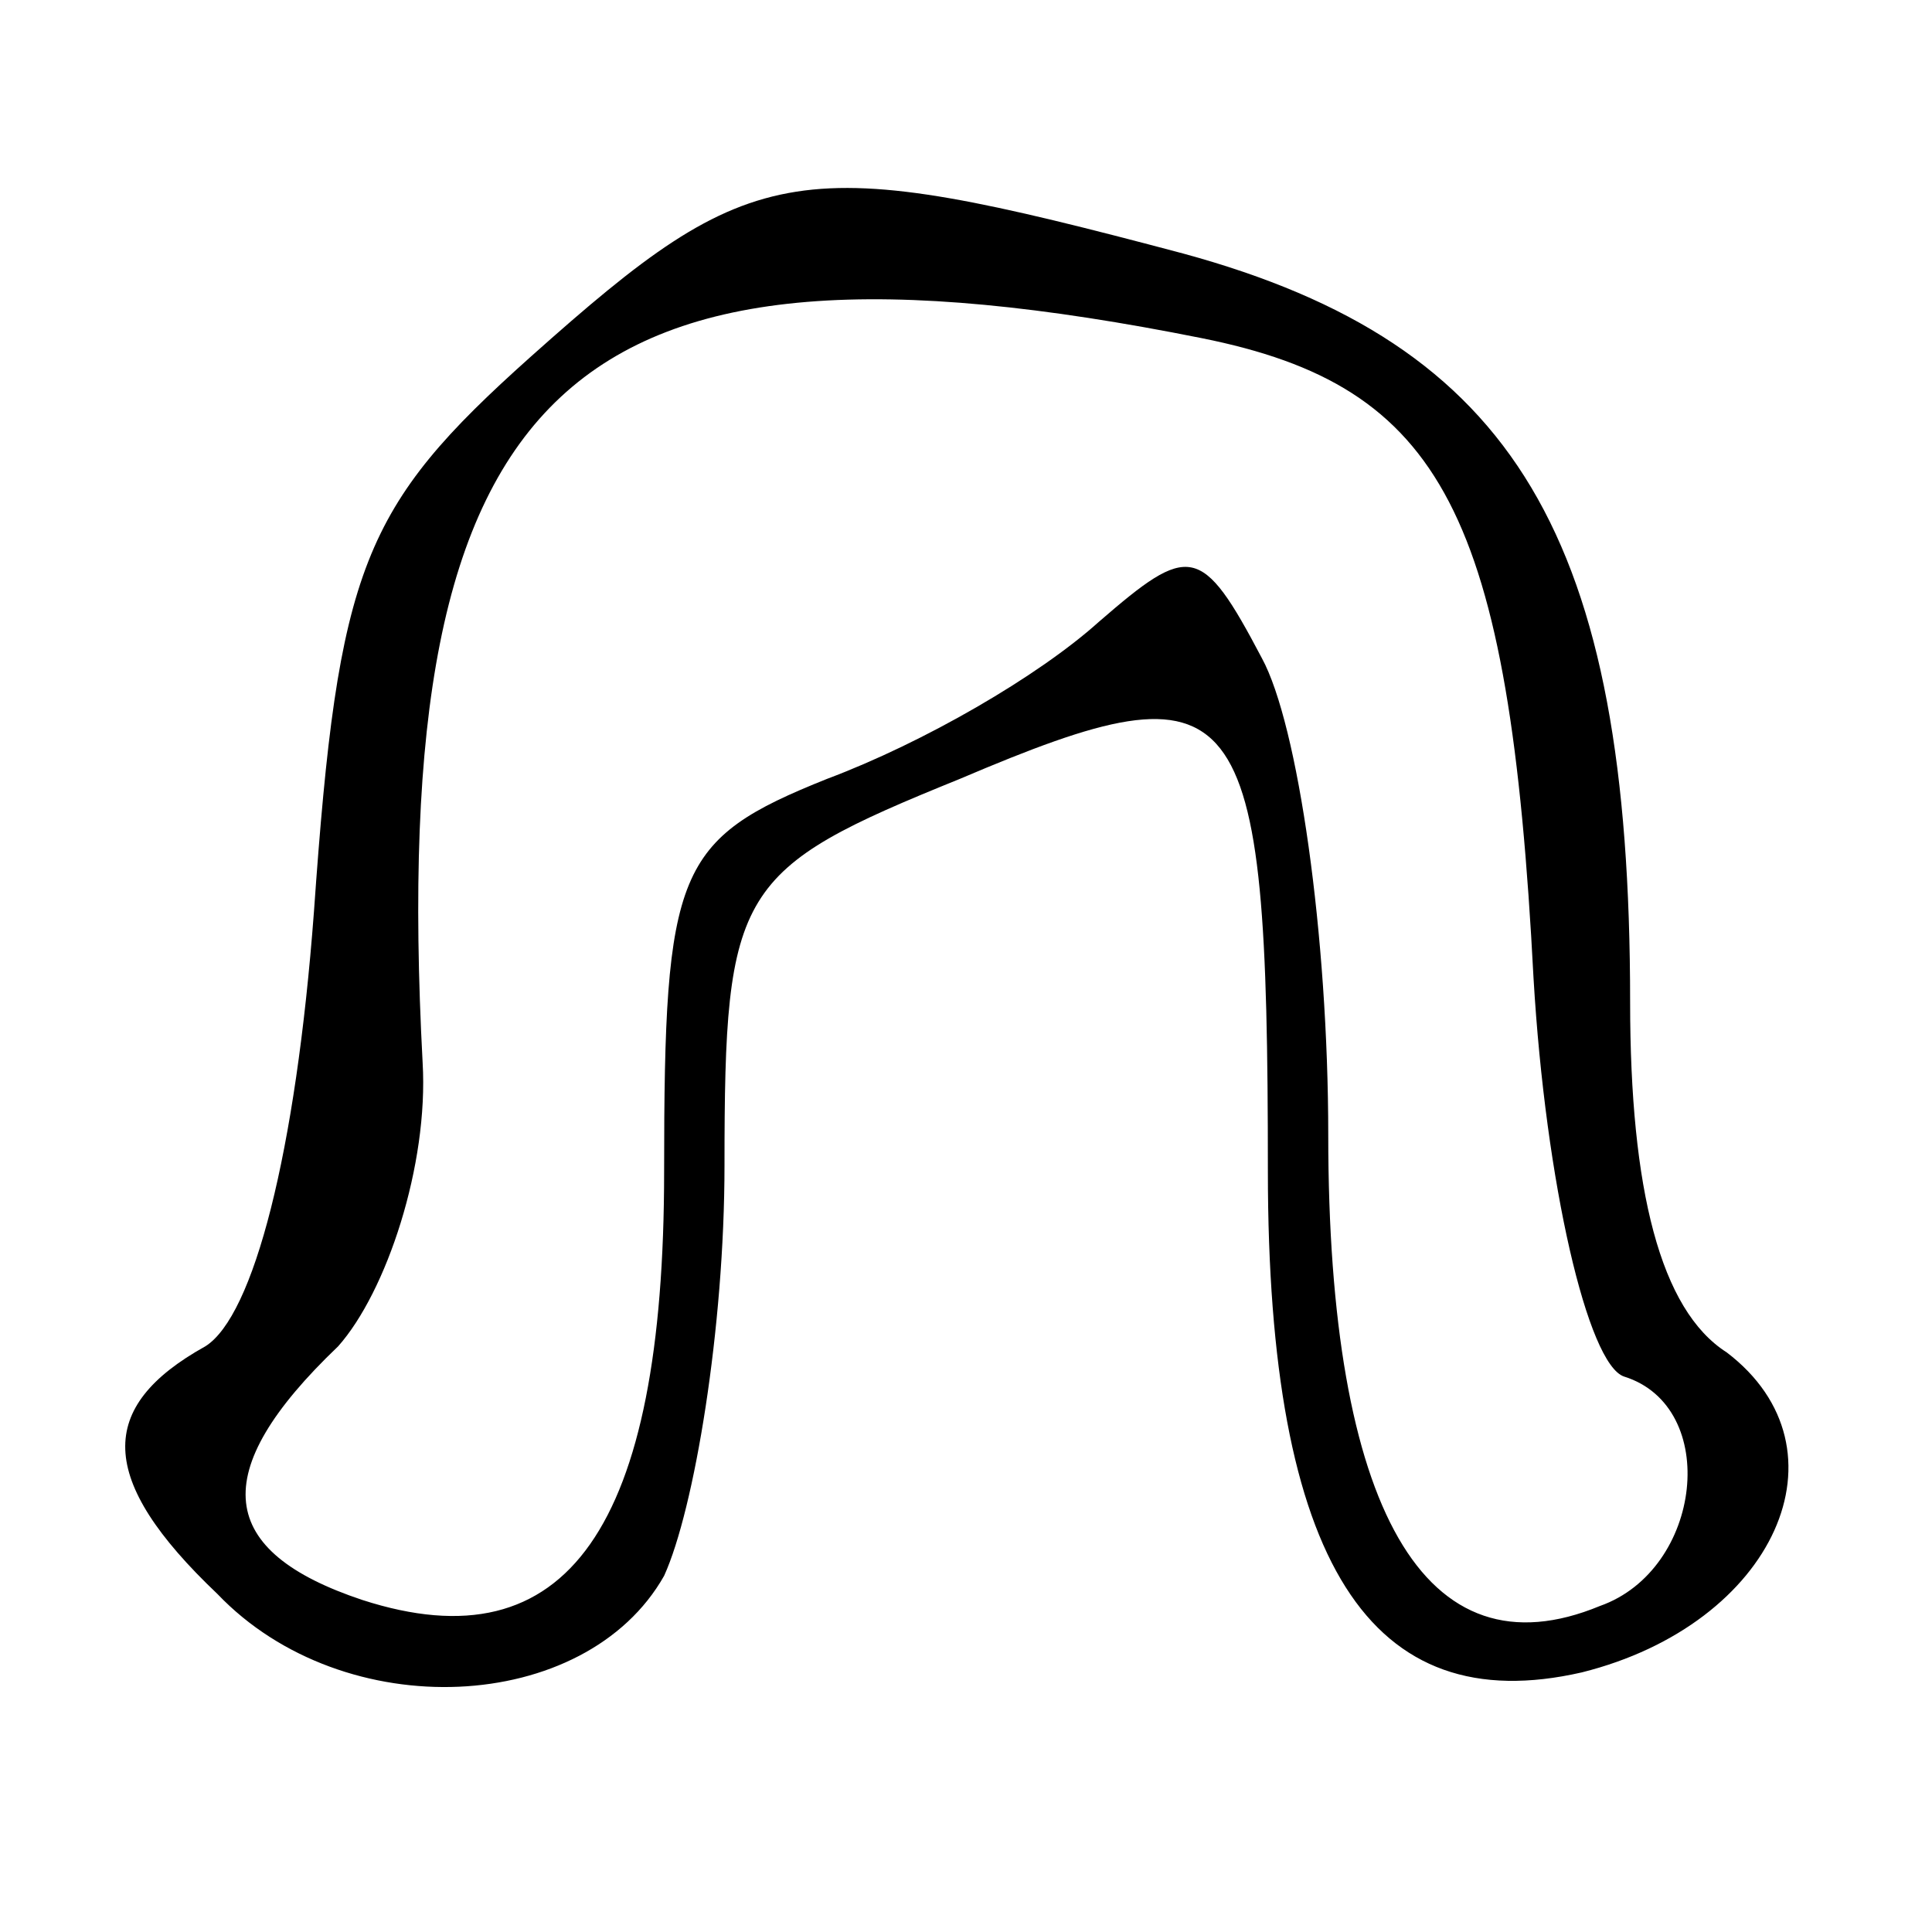<?xml version="1.0" encoding="UTF-8" standalone="no"?> <svg xmlns="http://www.w3.org/2000/svg" version="1.0" width="32pt" height="32pt" viewBox="0 0 32 32" preserveAspectRatio="xMidYMid meet"><g transform="translate(0,32) scale(0.1,-0.1)" fill="#000000" stroke="none"><path d="M88 261 c-28 -25 -32 -35 -36 -92 -3 -40 -10 -67 -18 -72 -18 -10 -18 -22 2 -41 21 -22 61 -20 74 3 5 11 10 41 10 68 0 46 2 49 39 64 47 20 51 15 51 -65 0 -65 17 -91 52 -83 32 8 45 37 24 53 -11 7 -16 27 -16 58 0 77 -19 109 -74 124 -64 17 -71 16 -108 -17z m111 3 c40 -8 51 -29 55 -106 2 -34 9 -64 15 -66 16 -5 13 -32 -4 -38 -29 -12 -45 16 -45 78 0 33 -5 68 -11 79 -10 19 -12 19 -27 6 -10 -9 -29 -20 -45 -26 -25 -10 -27 -15 -27 -65 0 -59 -16 -82 -50 -71 -24 8 -26 21 -4 42 8 9 15 30 14 47 -6 113 24 141 129 120z"></path></g></svg> 